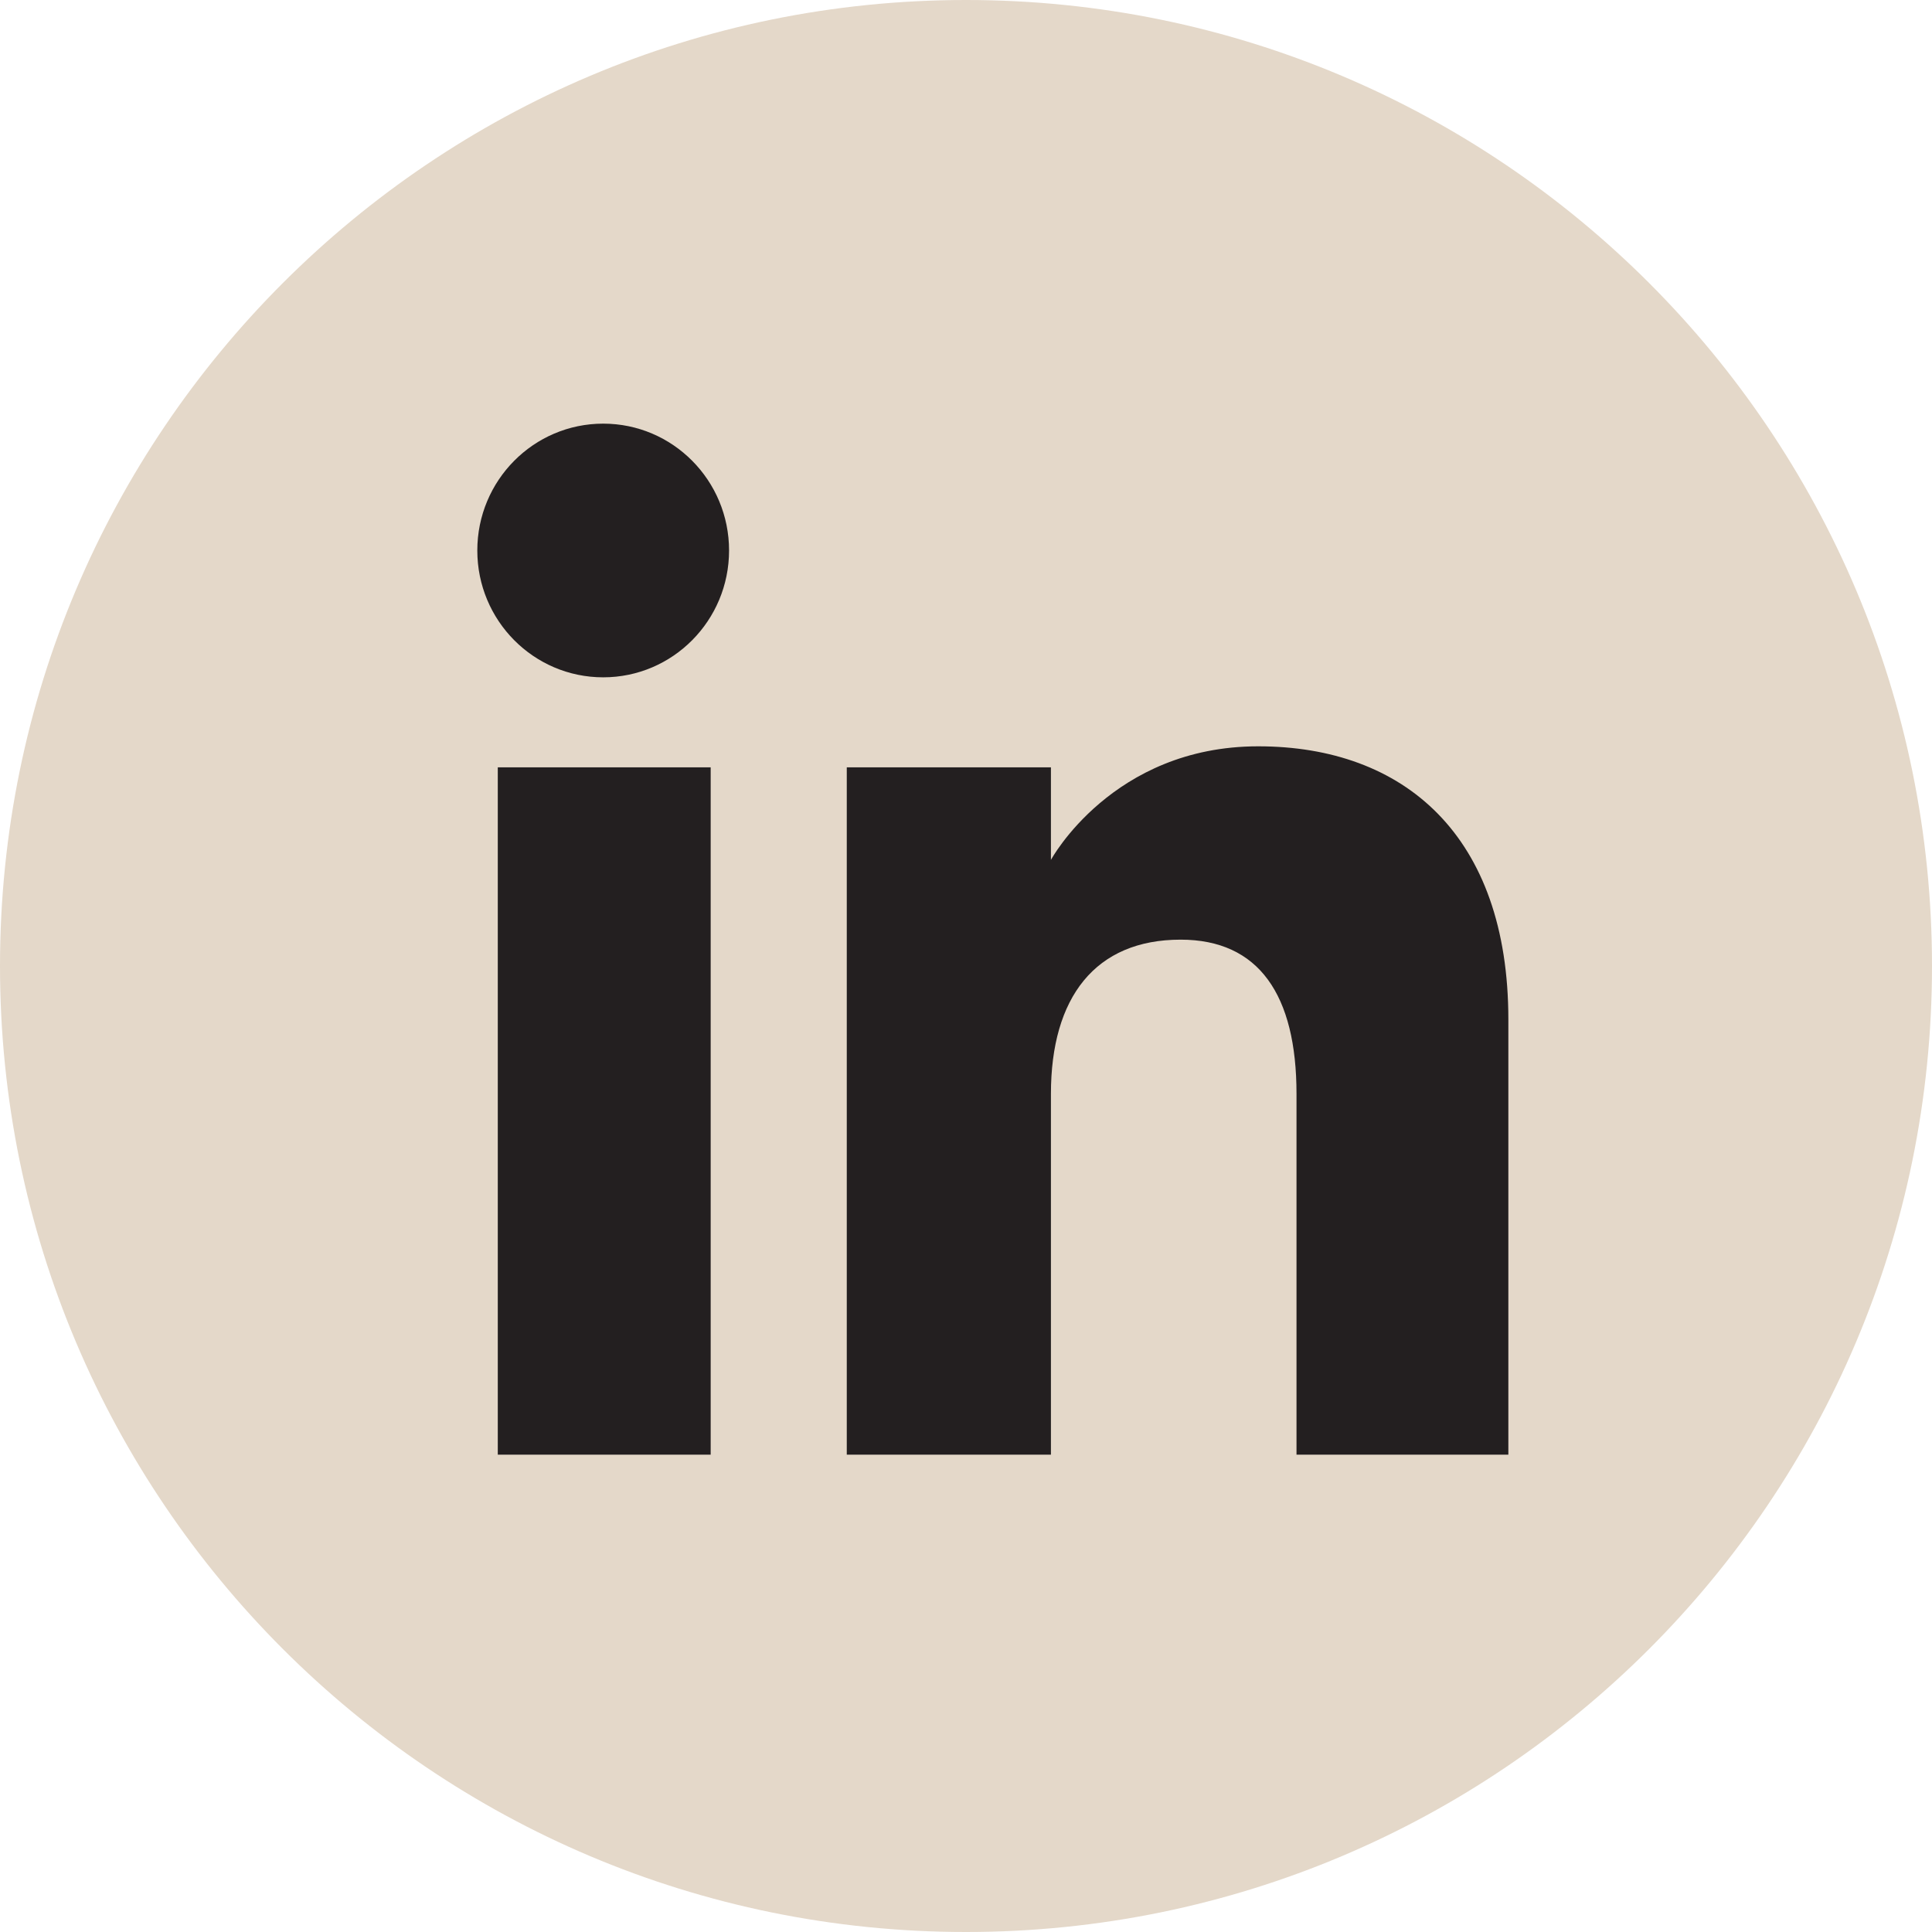 <?xml version="1.0" encoding="UTF-8" standalone="no"?>
<svg
   height="72"
   viewBox="0 0 72 72"
   width="72"
   version="1.1"
   id="svg2"
   sodipodi:docname="LinkedIn.svg"
   inkscape:version="1.3.2 (1:1.3.2+202311252150+091e20ef0f)"
   xmlns:inkscape="http://www.inkscape.org/namespaces/inkscape"
   xmlns:sodipodi="http://sodipodi.sourceforge.net/DTD/sodipodi-0.dtd"
   xmlns="http://www.w3.org/2000/svg"
   xmlns:svg="http://www.w3.org/2000/svg">
  <defs
     id="defs2" />
  <sodipodi:namedview
     id="namedview2"
     pagecolor="#ffffff"
     bordercolor="#000000"
     borderopacity="0.25"
     inkscape:showpageshadow="2"
     inkscape:pageopacity="0.0"
     inkscape:pagecheckerboard="0"
     inkscape:deskcolor="#d1d1d1"
     inkscape:zoom="11.263889"
     inkscape:cx="36"
     inkscape:cy="36"
     inkscape:window-width="1432"
     inkscape:window-height="748"
     inkscape:window-x="50"
     inkscape:window-y="86"
     inkscape:window-maximized="0"
     inkscape:current-layer="g2" />
  <g
     fill="none"
     fill-rule="evenodd"
     id="g2">
    <path
       d="M36,72 L36,72 C55.882,72 72,55.882 72,36 L72,36 C72,16.118 55.882,-3.65231026e-15 36,0 L36,0 C16.118,3.65231026e-15 -2.4348735e-15,16.118 0,36 L0,36 C2.4348735e-15,55.882 16.118,72 36,72 Z"
       fill="#007EBB"
       id="path1"
       style="fill:#e4d8c9;fill-opacity:1" />
    <path
       d="m 56.212,54.212 h -7.895 V 40.765 c 0,-3.687 -1.401,-5.747 -4.319,-5.747 -3.174,0 -4.833,2.144 -4.833,5.747 V 54.212 H 31.557 V 28.596 h 7.608 v 3.45 c 0,0 2.288,-4.233 7.724,-4.233 5.433,0 9.323,3.318 9.323,10.18 z M 22.48,25.242 c -2.592,0 -4.692,-2.117 -4.692,-4.727 0,-2.61 2.1,-4.727 4.692,-4.727 2.592,0 4.69,2.117 4.69,4.727 0,2.61 -2.099,4.727 -4.69,4.727 z m -3.929,28.97 h 7.934 V 28.596 h -7.934 z"
       fill="#FFF"
       id="path2"
       style="fill:#231f20;fill-opacity:1;stroke-width:0.873" />
  </g>
</svg>
